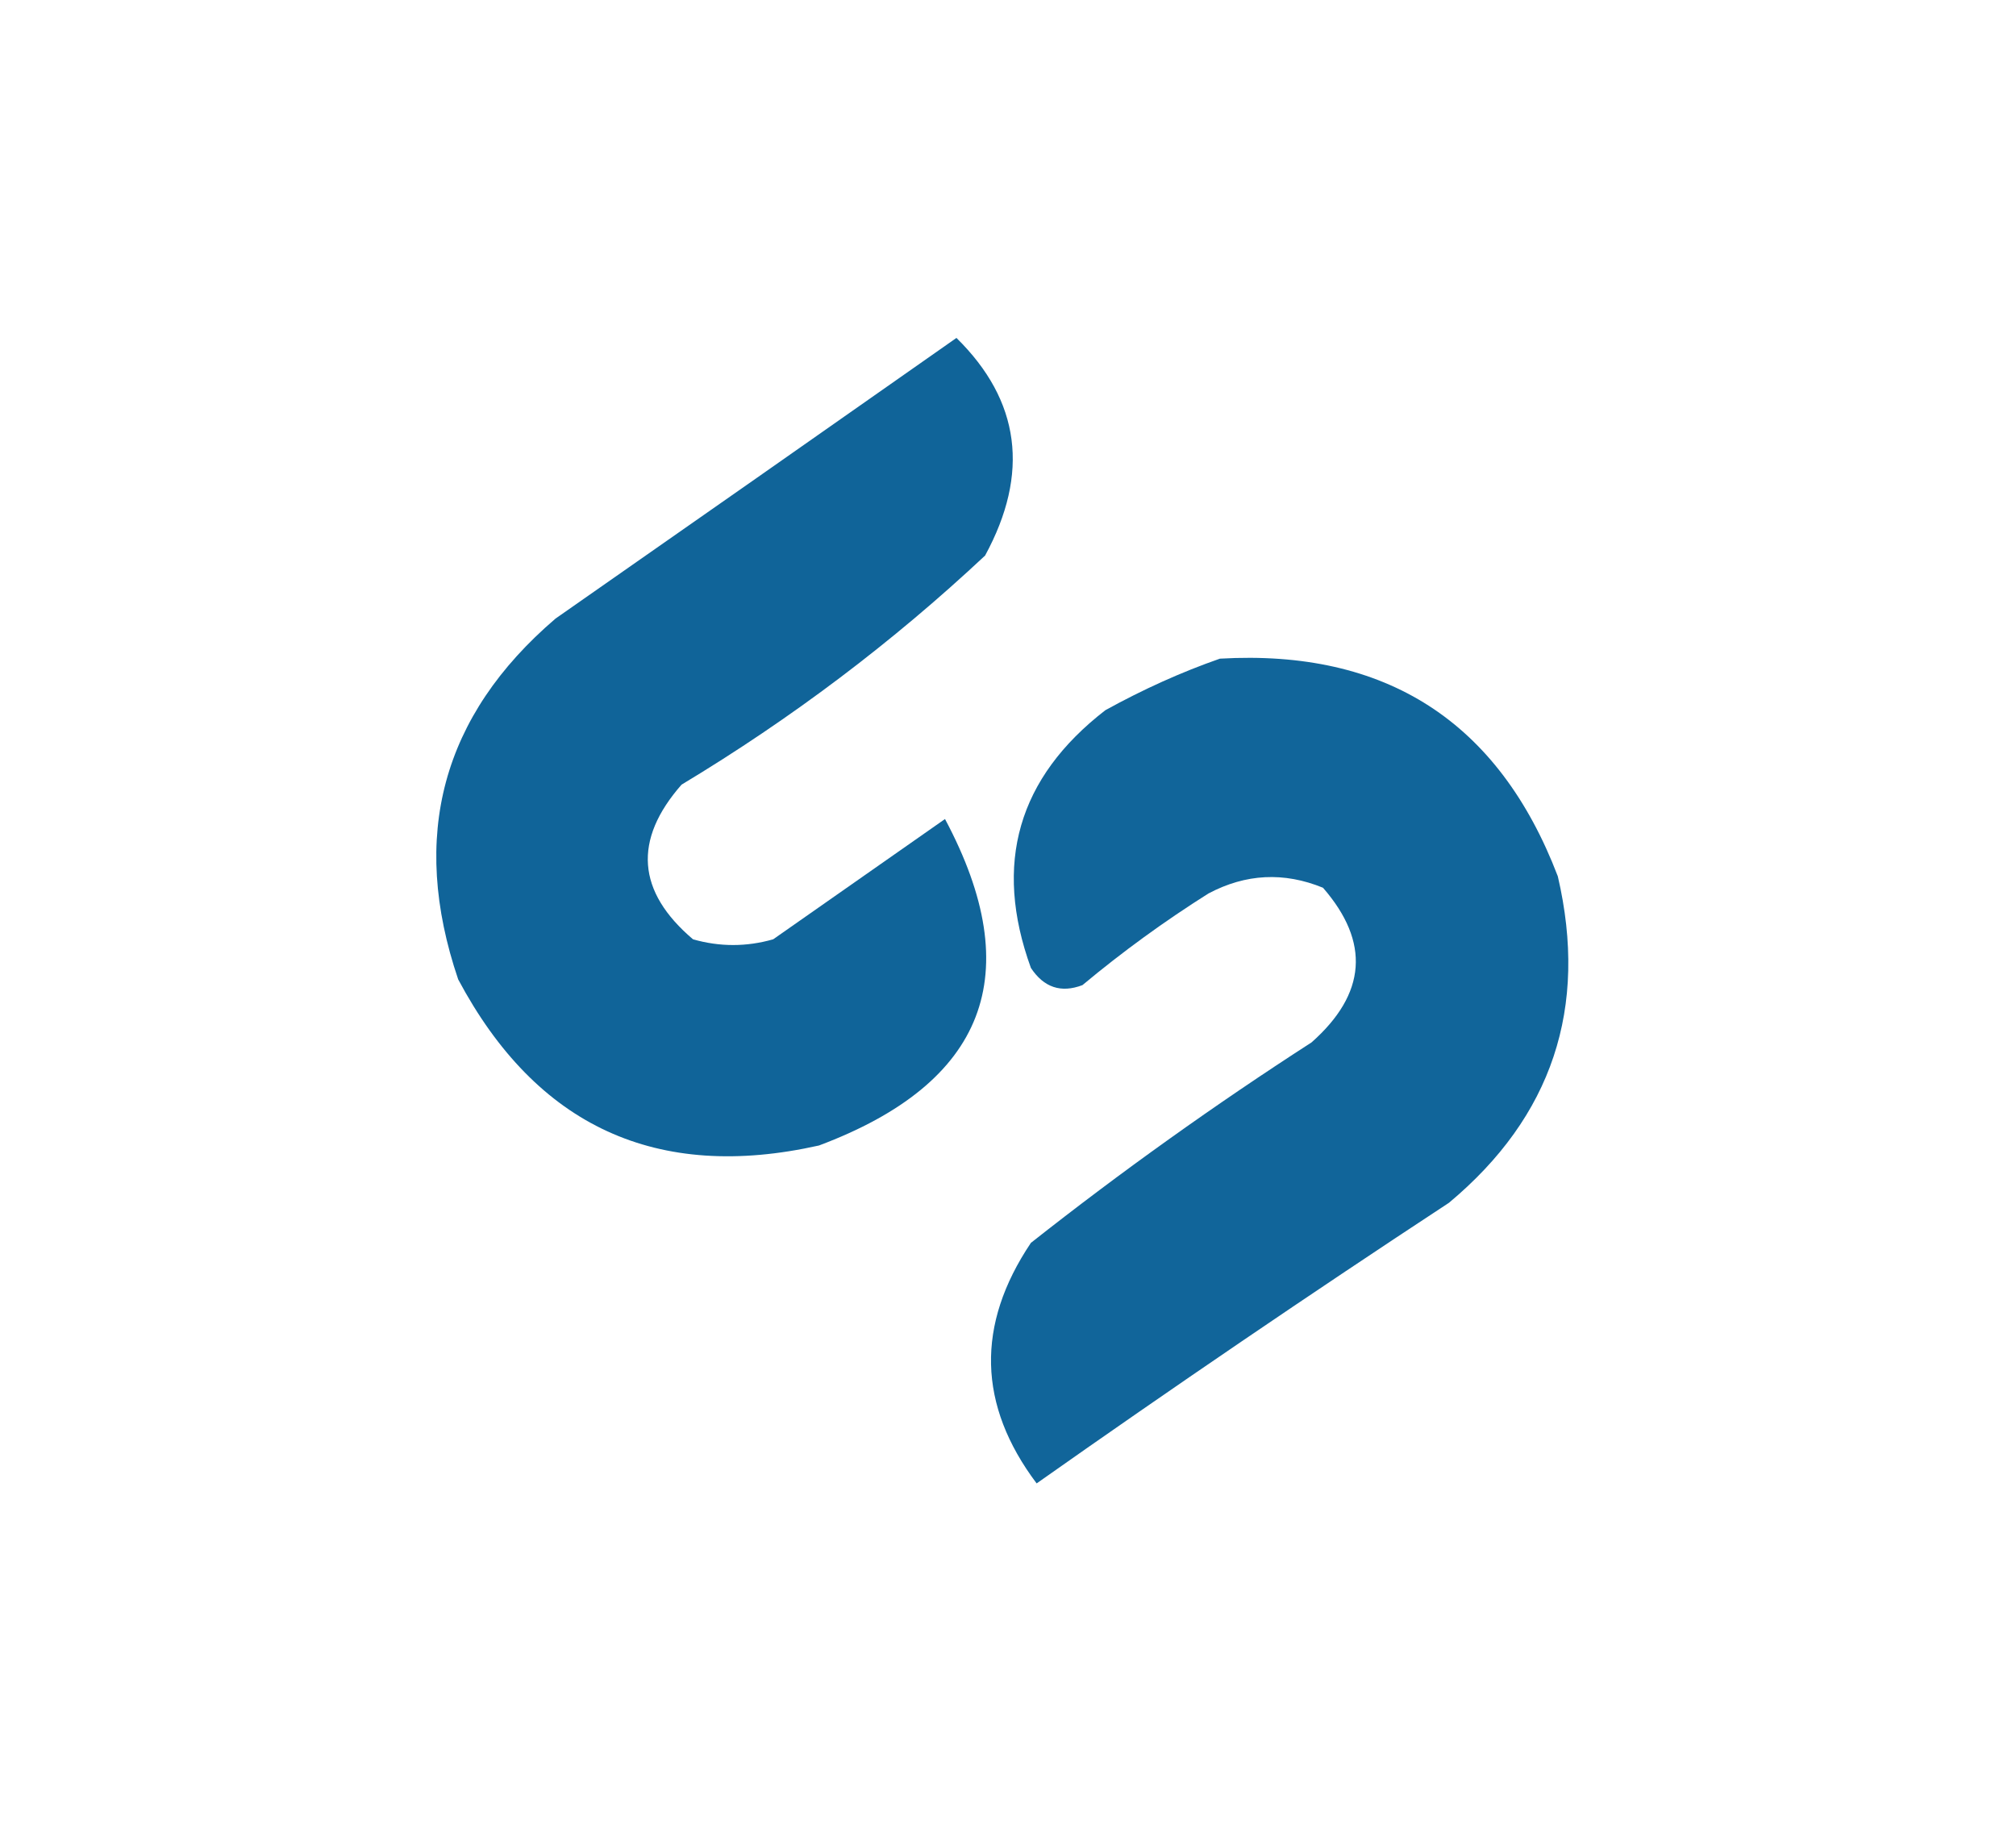 <?xml version="1.0" encoding="UTF-8"?>
<!DOCTYPE svg PUBLIC "-//W3C//DTD SVG 1.1//EN" "http://www.w3.org/Graphics/SVG/1.1/DTD/svg11.dtd">
<svg xmlns="http://www.w3.org/2000/svg" version="1.1" width="176px" height="160px" style="shape-rendering:geometricPrecision; text-rendering:geometricPrecision; image-rendering:optimizeQuality; fill-rule:evenodd; clip-rule:evenodd" xmlns:xlink="http://www.w3.org/1999/xlink">
<g><path style="opacity:0.935" fill="#015a93" d="M 83.5,29.5 C 89.075,34.983 89.909,41.316 86,48.5C 77.923,56.065 69.09,62.731 59.5,68.5C 55.261,73.333 55.595,77.833 60.5,82C 62.833,82.667 65.167,82.667 67.5,82C 72.5,78.5 77.5,75 82.5,71.5C 89.728,85.042 86.061,94.542 71.5,100C 57.343,103.172 46.843,98.339 40,85.5C 35.752,72.987 38.585,62.487 48.5,54C 60.233,45.811 71.9,37.644 83.5,29.5 Z"/></g>
<g><path style="opacity:0.93" fill="#015a93" d="M 106.5,57.5 C 121.005,56.665 130.838,62.998 136,76.5C 138.672,87.981 135.505,97.481 126.5,105C 114.363,112.971 102.363,121.138 90.5,129.5C 85.36,122.661 85.194,115.661 90,108.5C 97.888,102.279 106.055,96.445 114.5,91C 119.296,86.752 119.63,82.252 115.5,77.5C 112.092,76.106 108.759,76.272 105.5,78C 101.656,80.422 97.99,83.089 94.5,86C 92.633,86.711 91.133,86.211 90,84.5C 86.699,75.405 88.865,67.905 96.5,62C 99.815,60.17 103.149,58.67 106.5,57.5 Z"/></g>
</svg>
